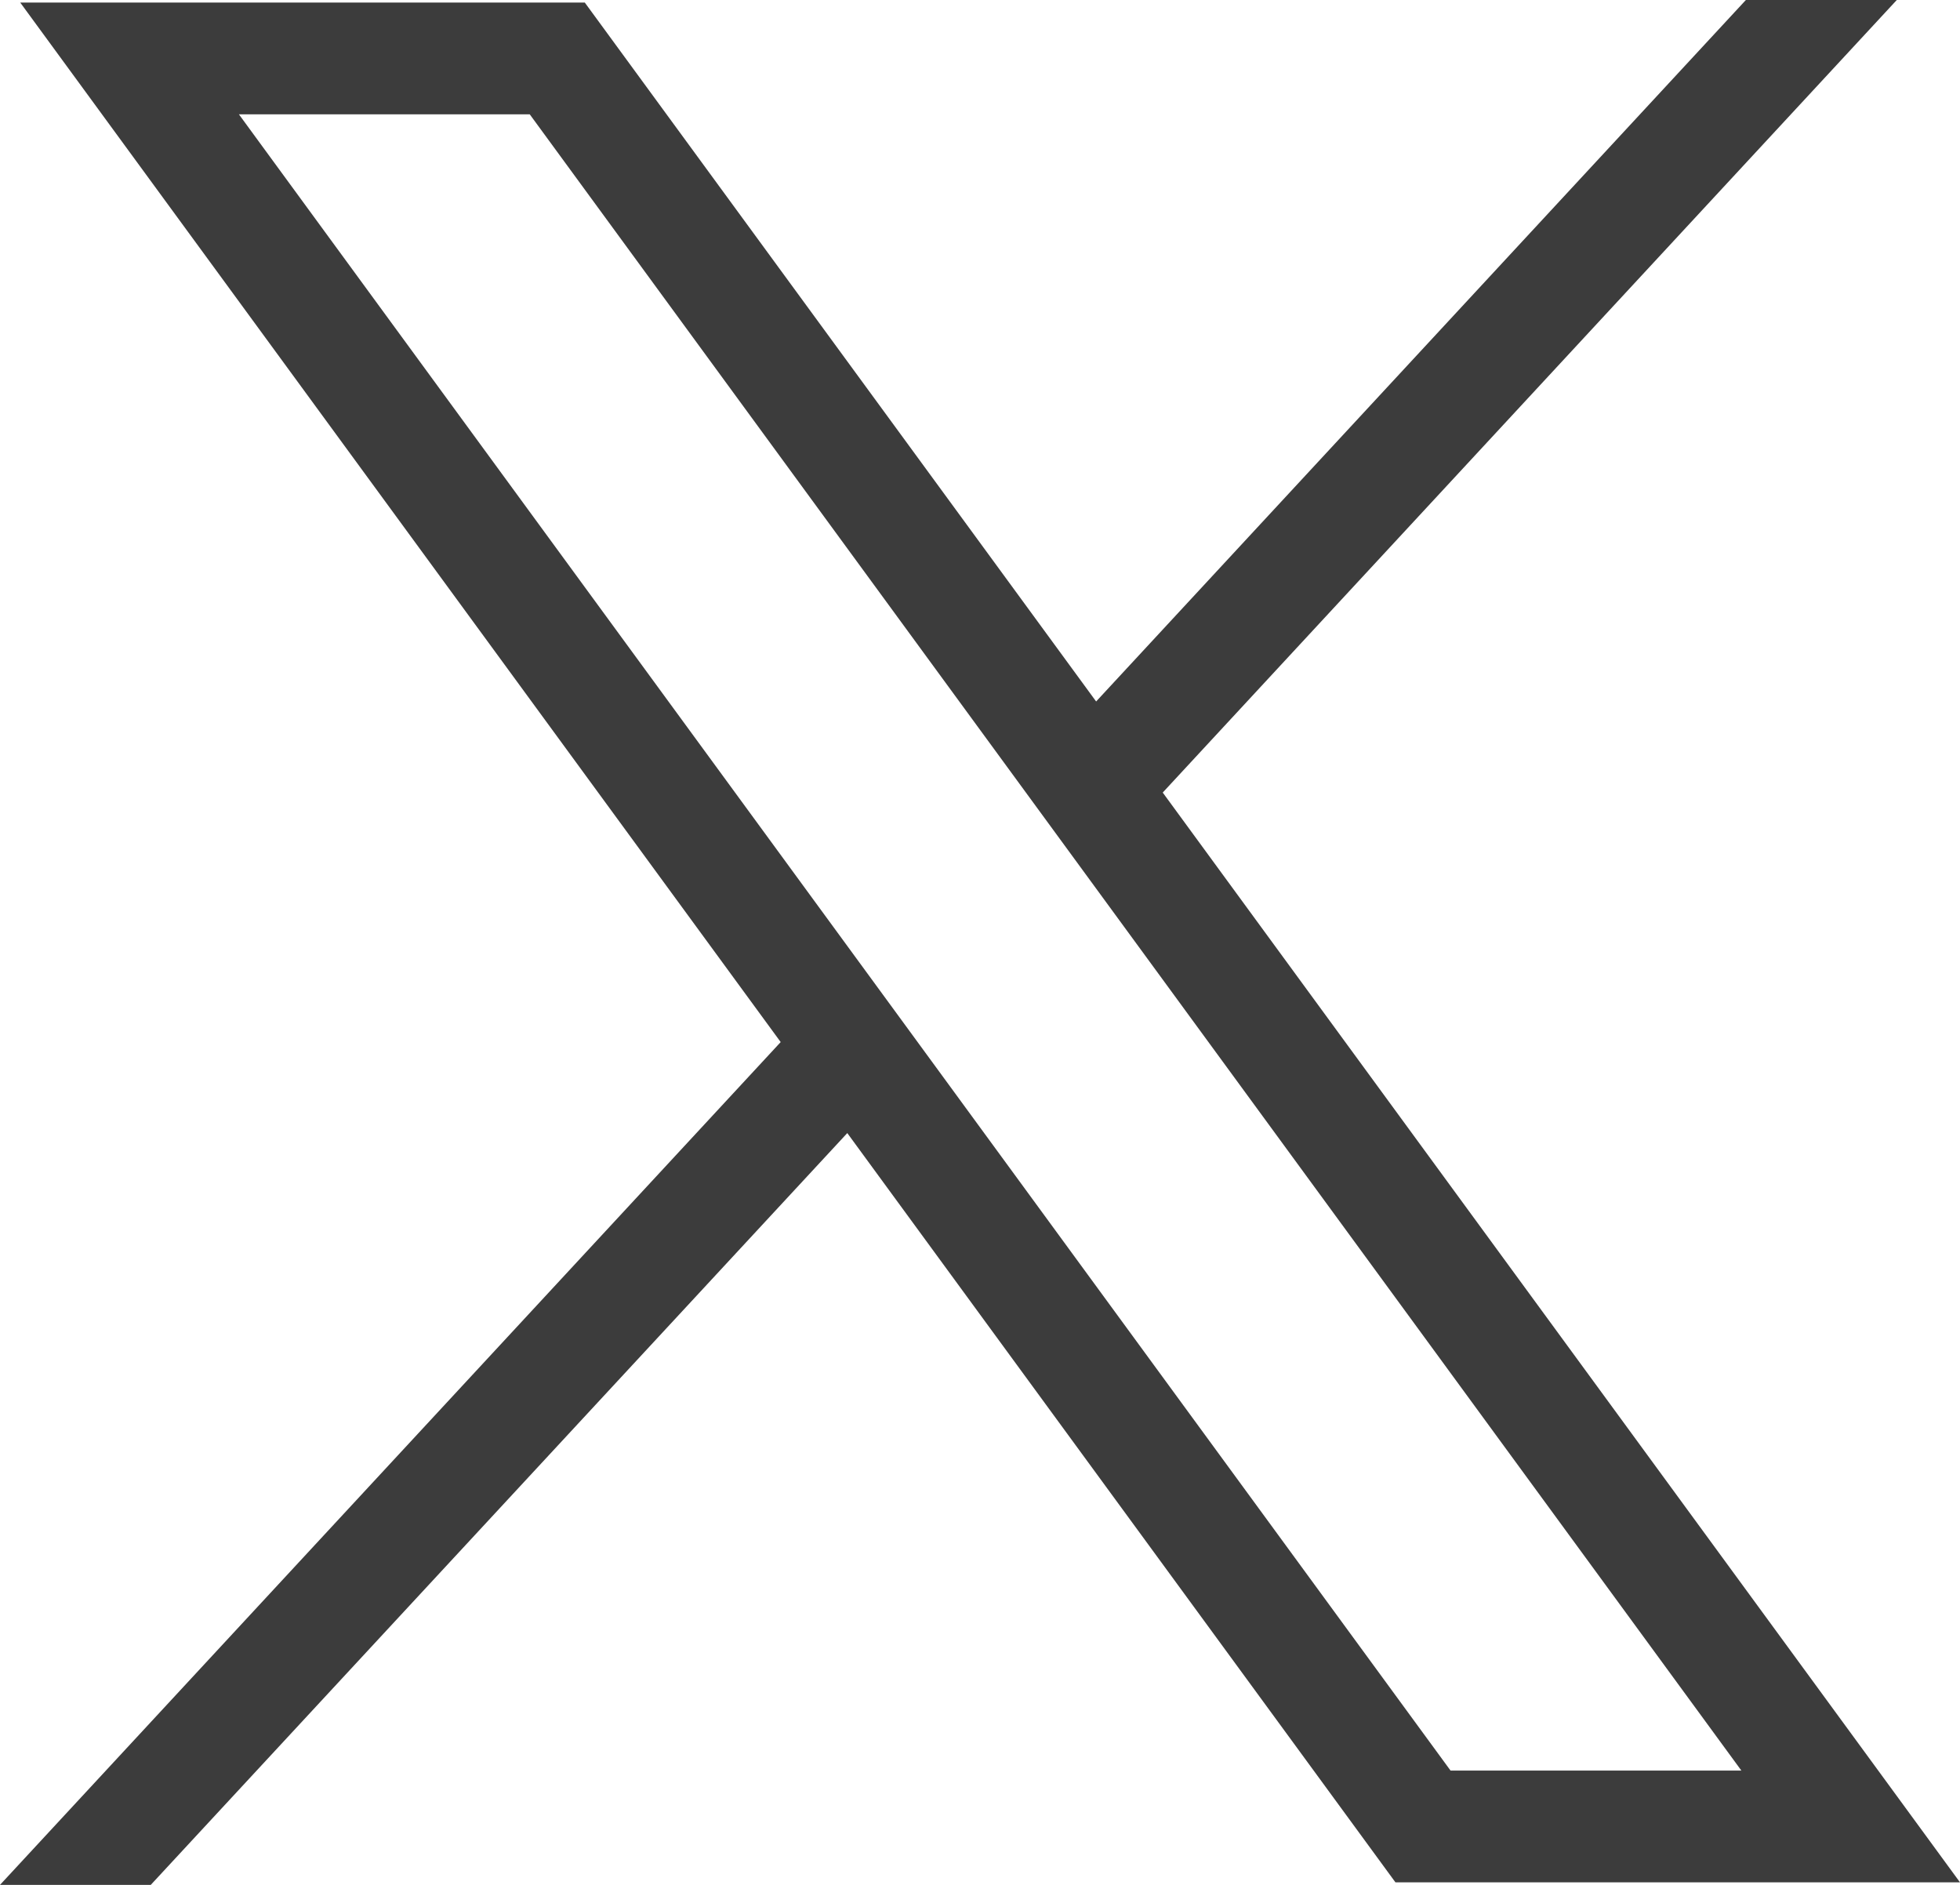 <svg xmlns="http://www.w3.org/2000/svg" width="52" height="50" viewBox="0 0 52 50">
  <path id="パス_1292" data-name="パス 1292" d="M6.338,3.032h7.716L46.2,46.968H38.484ZM46.319,0,29.081,18.608,15.515.068H.537L20.712,27.643,0,50H4L22.479,30.057,37.022,49.933H52L30.848,21.024,50.323,0Z" fill="#3c3c3c"/>
</svg>
